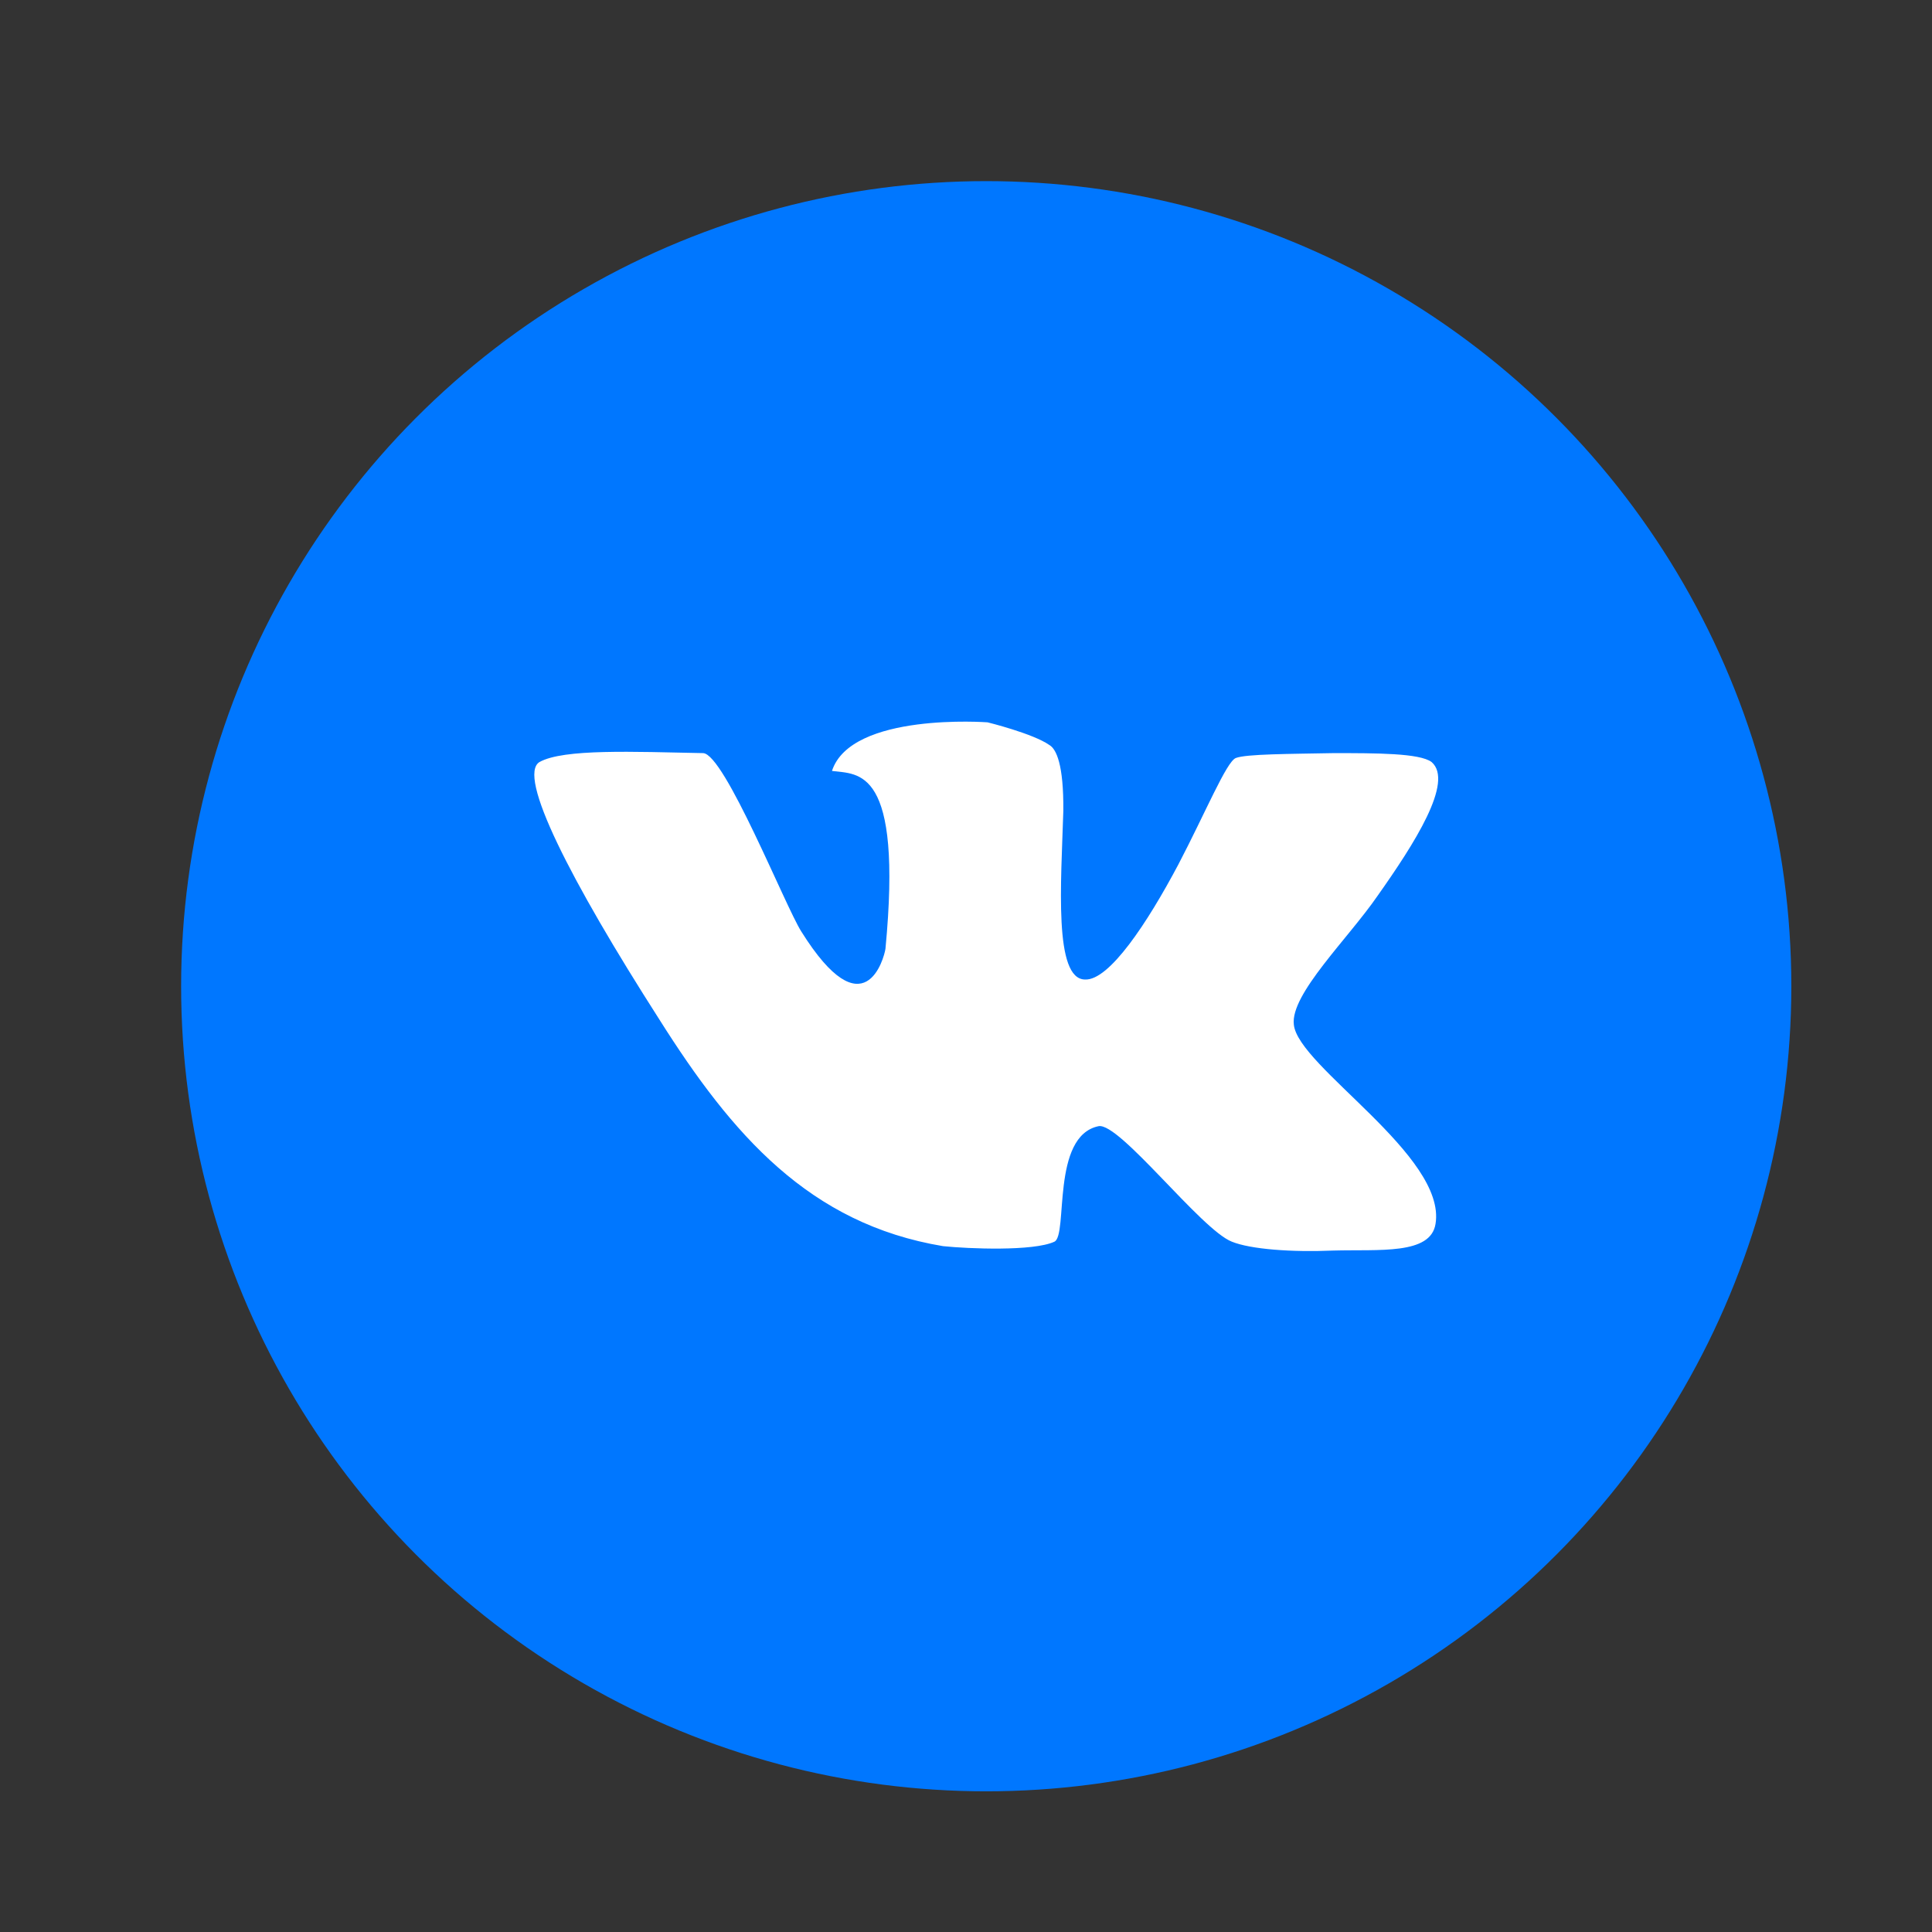 <svg width="32" height="32" viewBox="0 0 32 32" fill="none" xmlns="http://www.w3.org/2000/svg">
<rect x="0" y="0" width="32" height="32" fill="#333333" stroke="none"/>
<circle cx="16.335" cy="16.335" r="13.335" fill="#0077FF"/>
<path fill-rule="evenodd" clip-rule="evenodd" d="M23.711 12.621C23.512 12.474 22.796 12.474 22.087 12.474C21.363 12.488 20.639 12.488 20.469 12.555C20.315 12.614 19.968 13.456 19.517 14.319C19 15.294 18.373 16.239 17.974 16.224C17.45 16.224 17.576 14.622 17.612 13.433C17.619 12.658 17.494 12.407 17.383 12.341C17.11 12.149 16.357 11.964 16.357 11.964C16.357 11.964 14.097 11.794 13.78 12.769C14.216 12.828 14.954 12.695 14.666 15.715C14.644 15.863 14.319 17.103 13.271 15.427C13.005 15.006 12.001 12.488 11.646 12.474C10.486 12.451 9.335 12.4 8.937 12.621C8.56 12.843 9.439 14.57 10.923 16.889C12.126 18.794 13.403 20.271 15.619 20.64C16.039 20.684 17.118 20.728 17.465 20.566C17.693 20.455 17.405 18.816 18.196 18.653C18.543 18.587 19.893 20.367 20.403 20.566C20.714 20.692 21.393 20.743 22.087 20.713C22.84 20.692 23.696 20.788 23.777 20.271C23.962 19.141 21.496 17.664 21.43 16.97C21.37 16.468 22.331 15.545 22.818 14.836C23.423 13.98 24.088 12.946 23.711 12.621Z" fill="white"/>
</svg>
